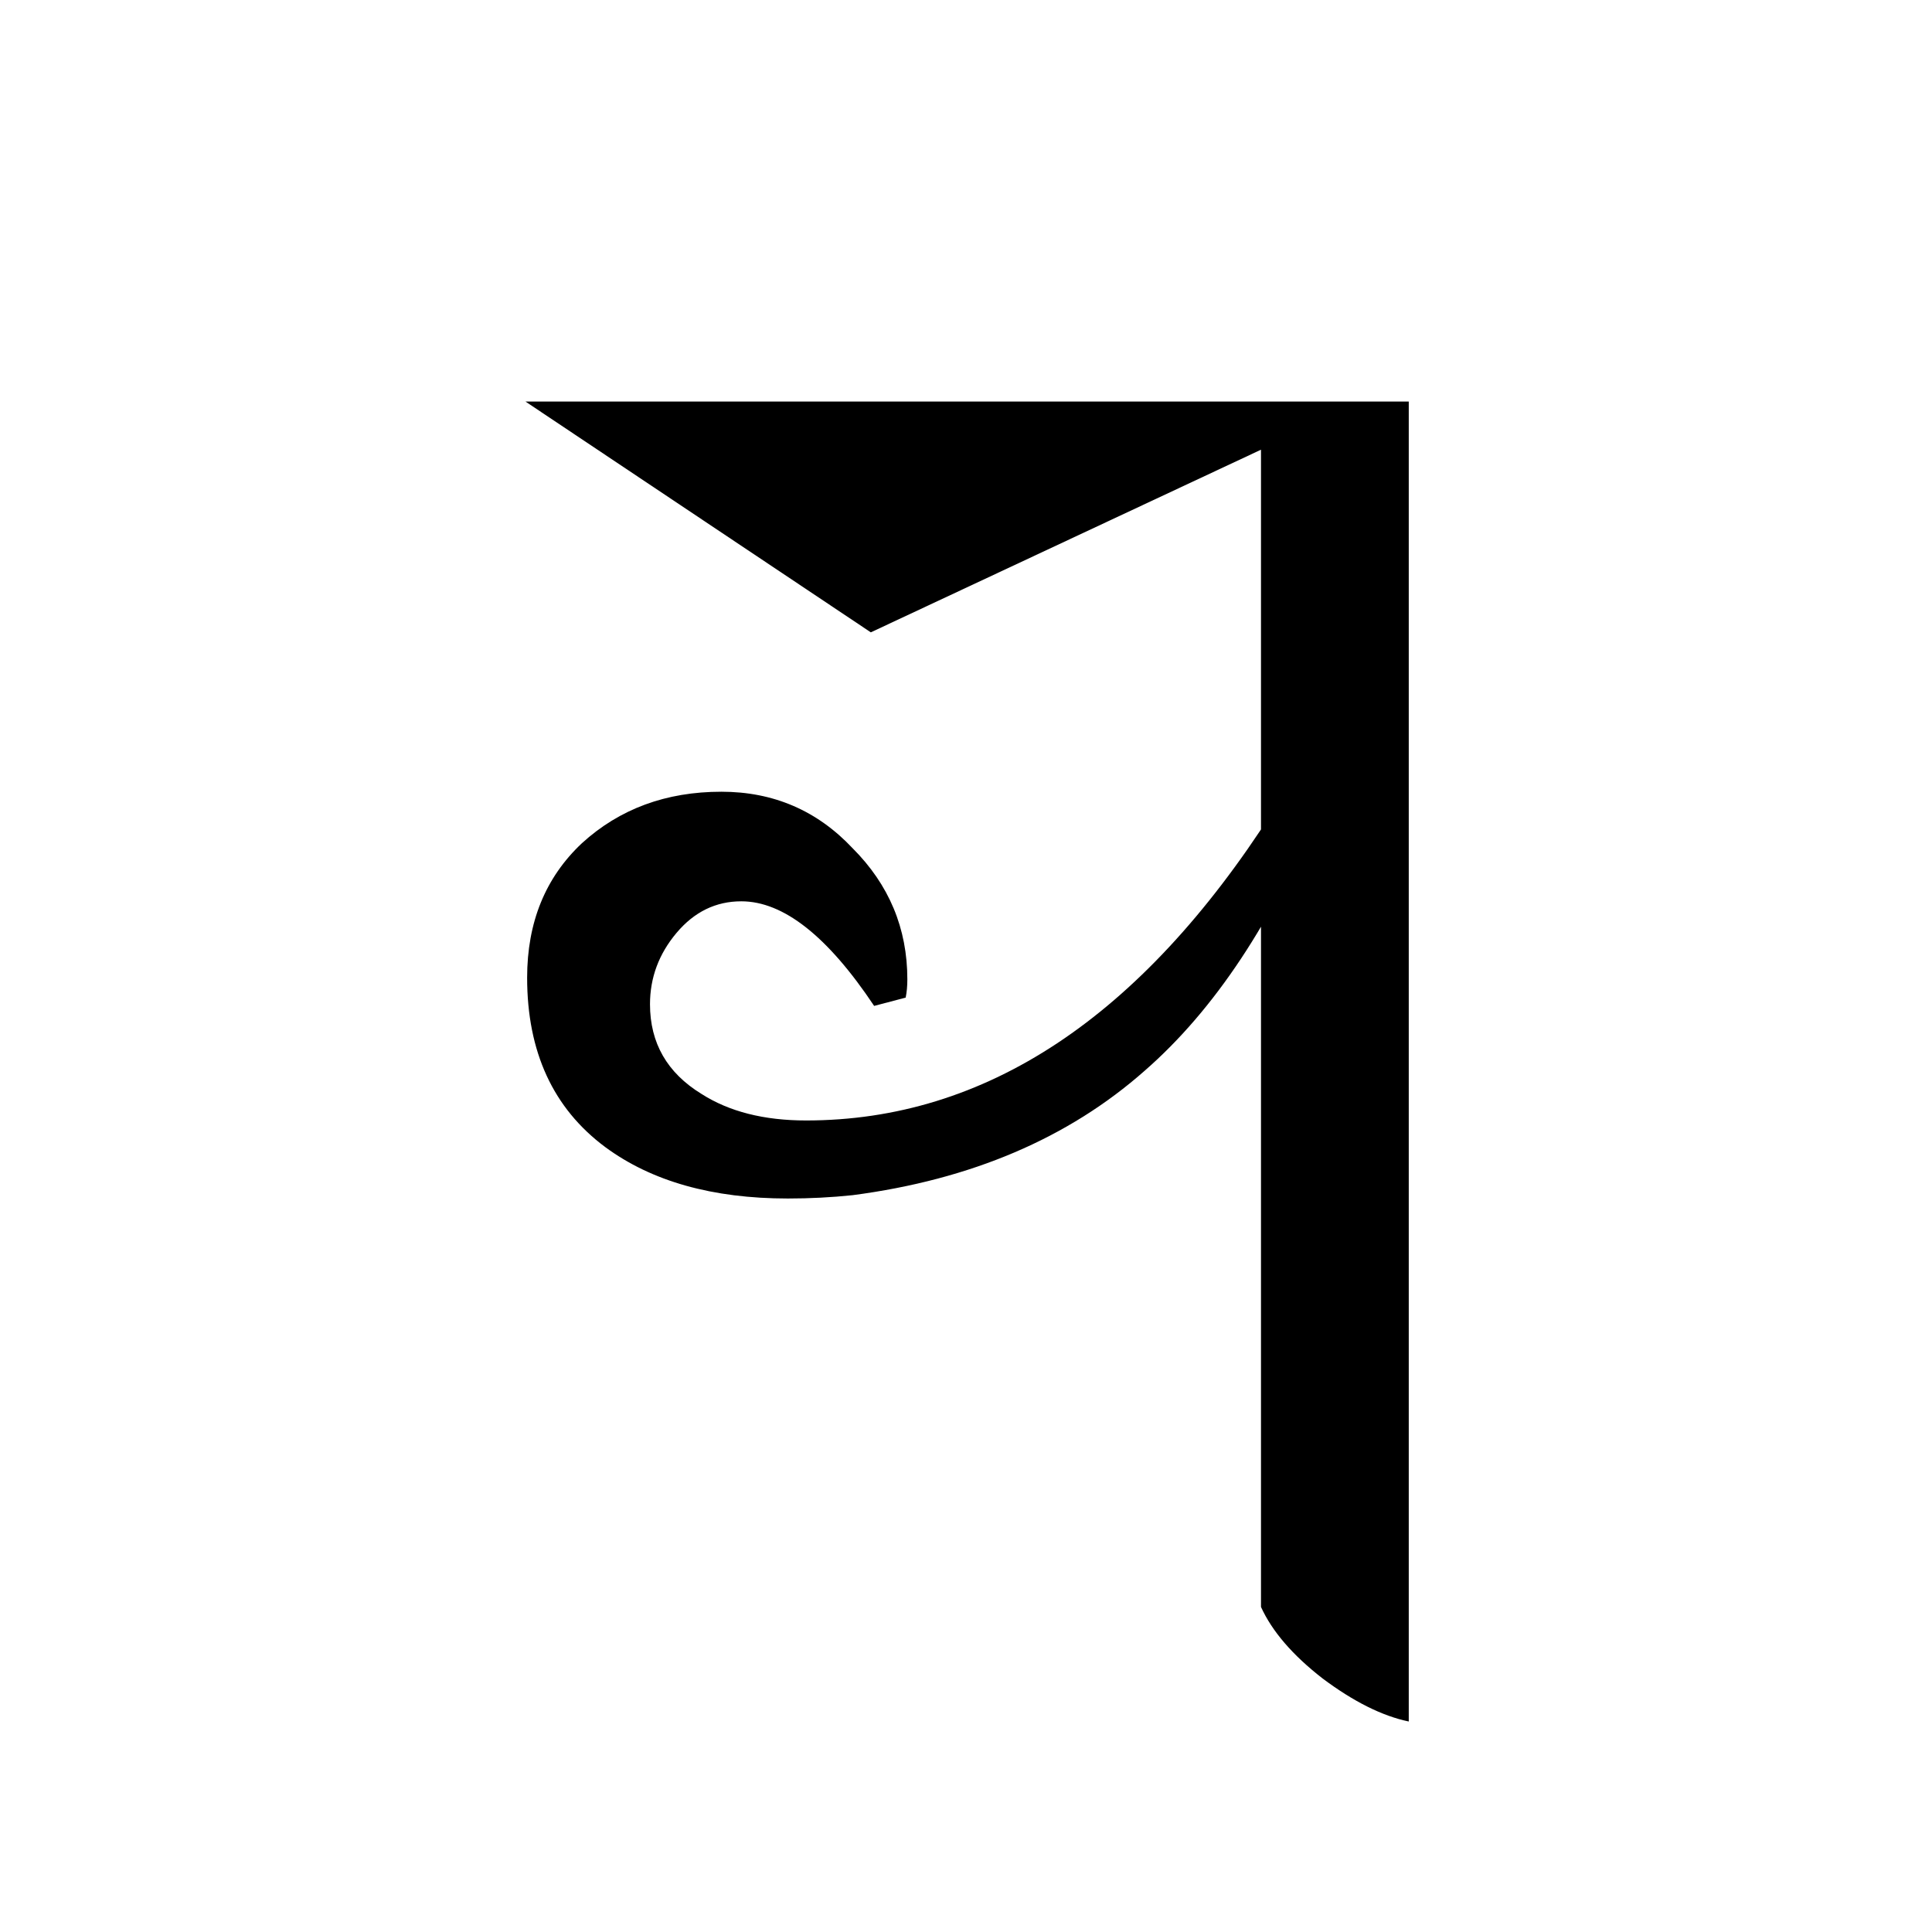 <?xml version="1.0" encoding="UTF-8" standalone="no"?>
<svg
   xmlns:dc="http://purl.org/dc/elements/1.1/"
   xmlns:cc="http://creativecommons.org/ns#"
   xmlns:rdf="http://www.w3.org/1999/02/22-rdf-syntax-ns#"
   xmlns:svg="http://www.w3.org/2000/svg"
   xmlns="http://www.w3.org/2000/svg"
   version="1.1"
   id="svg2"
   viewBox="0 0 64 64"
   height="64"
   width="64">
  <defs
     id="defs4" />
  <g
     transform="translate(0,-988.362)"
     id="layer1">
    <g
       id="text3336"
       style="font-style:normal;font-variant:normal;font-weight:normal;font-stretch:normal;font-size:60px;line-height:125%;font-family:Palatino;-inkscape-font-specification:Palatino;text-align:center;letter-spacing:0px;word-spacing:0px;writing-mode:lr-tb;text-anchor:middle;fill:#000000;fill-opacity:1;stroke:none;stroke-width:1px;stroke-linecap:butt;stroke-linejoin:miter;stroke-opacity:1">
      <path
         id="path4422"
         style="font-style:normal;font-variant:normal;font-weight:normal;font-stretch:normal;font-size:55px;font-family:'JG Soyombo';-inkscape-font-specification:'JG Soyombo'"
         d="m 43.752,1015.029 q -2.365,5.775 -5.83,8.8 -3.795,3.355 -9.68,4.125 -1.045,0.11 -2.145,0.11 -3.74,0 -6.05,-1.705 -2.585,-1.925 -2.585,-5.61 0,-2.75 1.815,-4.455 1.87,-1.705 4.62,-1.705 2.585,0 4.345,1.87 1.815,1.815 1.815,4.345 0,0.33 -0.055,0.605 l -1.045,0.275 q -2.31,-3.465 -4.4,-3.465 -1.265,0 -2.145,1.045 -0.88,1.045 -0.88,2.365 0,1.925 1.705,2.97 1.375,0.88 3.465,0.88 8.91,0 15.455,-10.23 l 1.595,-0.22 z m 2.915,30.36 q -1.32,-0.275 -2.86,-1.43 -1.485,-1.155 -2.035,-2.365 l 0,-38.335 -12.925,6.05 -11.44,-7.645 29.26,0 0,43.725 z" />
    </g>
  </g>
</svg>
